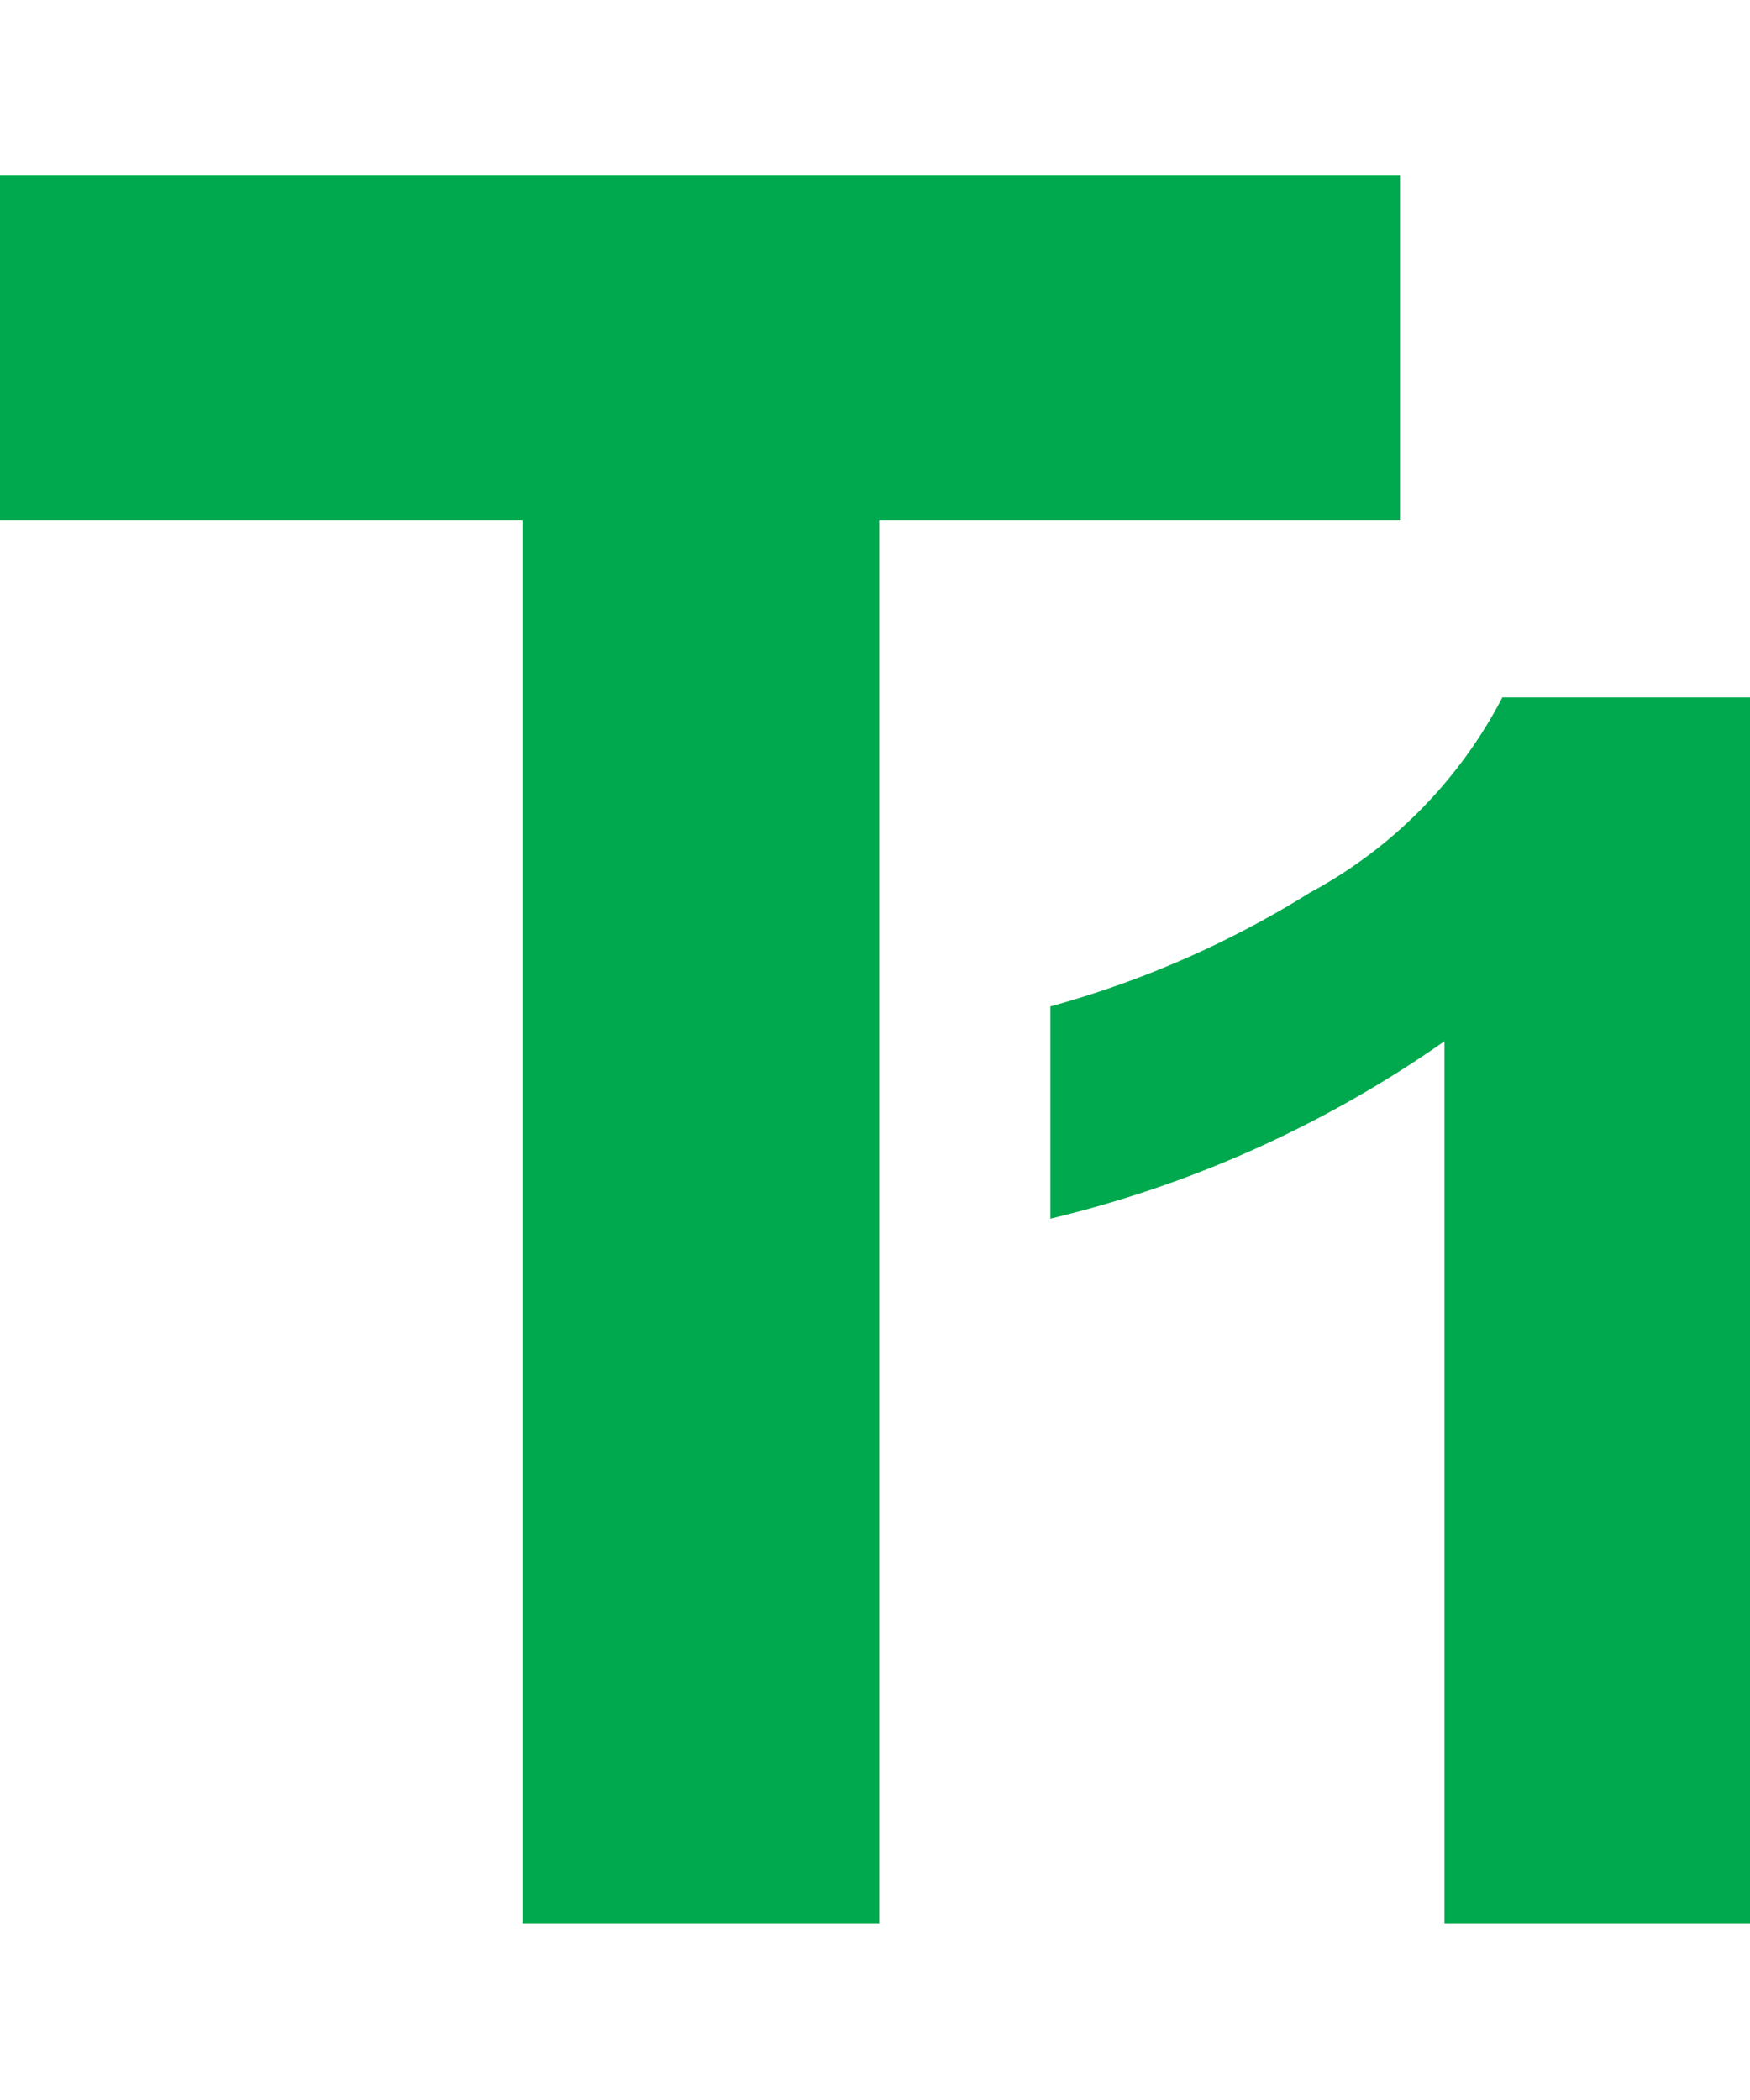<svg xmlns="http://www.w3.org/2000/svg" width="20" height="24" viewBox="0 0 10 12">
  <defs>
    <style>
      .cls-1 {
        filter: url(#filter);
      }

      .cls-2 {
        fill: #00a94d;
        fill-rule: evenodd;
      }
    </style>
    <filter id="filter" filterUnits="userSpaceOnUse">
      <feFlood result="flood" flood-color="#888"/>
      <feComposite result="composite" operator="in" in2="SourceGraphic"/>
      <feBlend result="blend" in2="SourceGraphic"/>
    </filter>
  </defs>
  <g id="icon_t1" class="cls-1">
    <path id="T" class="cls-2" d="M194.024,43.99V35.972H197V34h-8v1.972h2.986V43.99h2.032Z" transform="translate(-189 -33)"/>
    <path id="_1" class="cls-2" d="M199,36.985h-1.415a2.658,2.658,0,0,1-1.1,1.116,5.609,5.609,0,0,1-1.483.65v1.213a6.6,6.6,0,0,0,2.252-1.014v5.04H199V36.985Z" transform="translate(-189 -33)"/>
  </g>
</svg>
